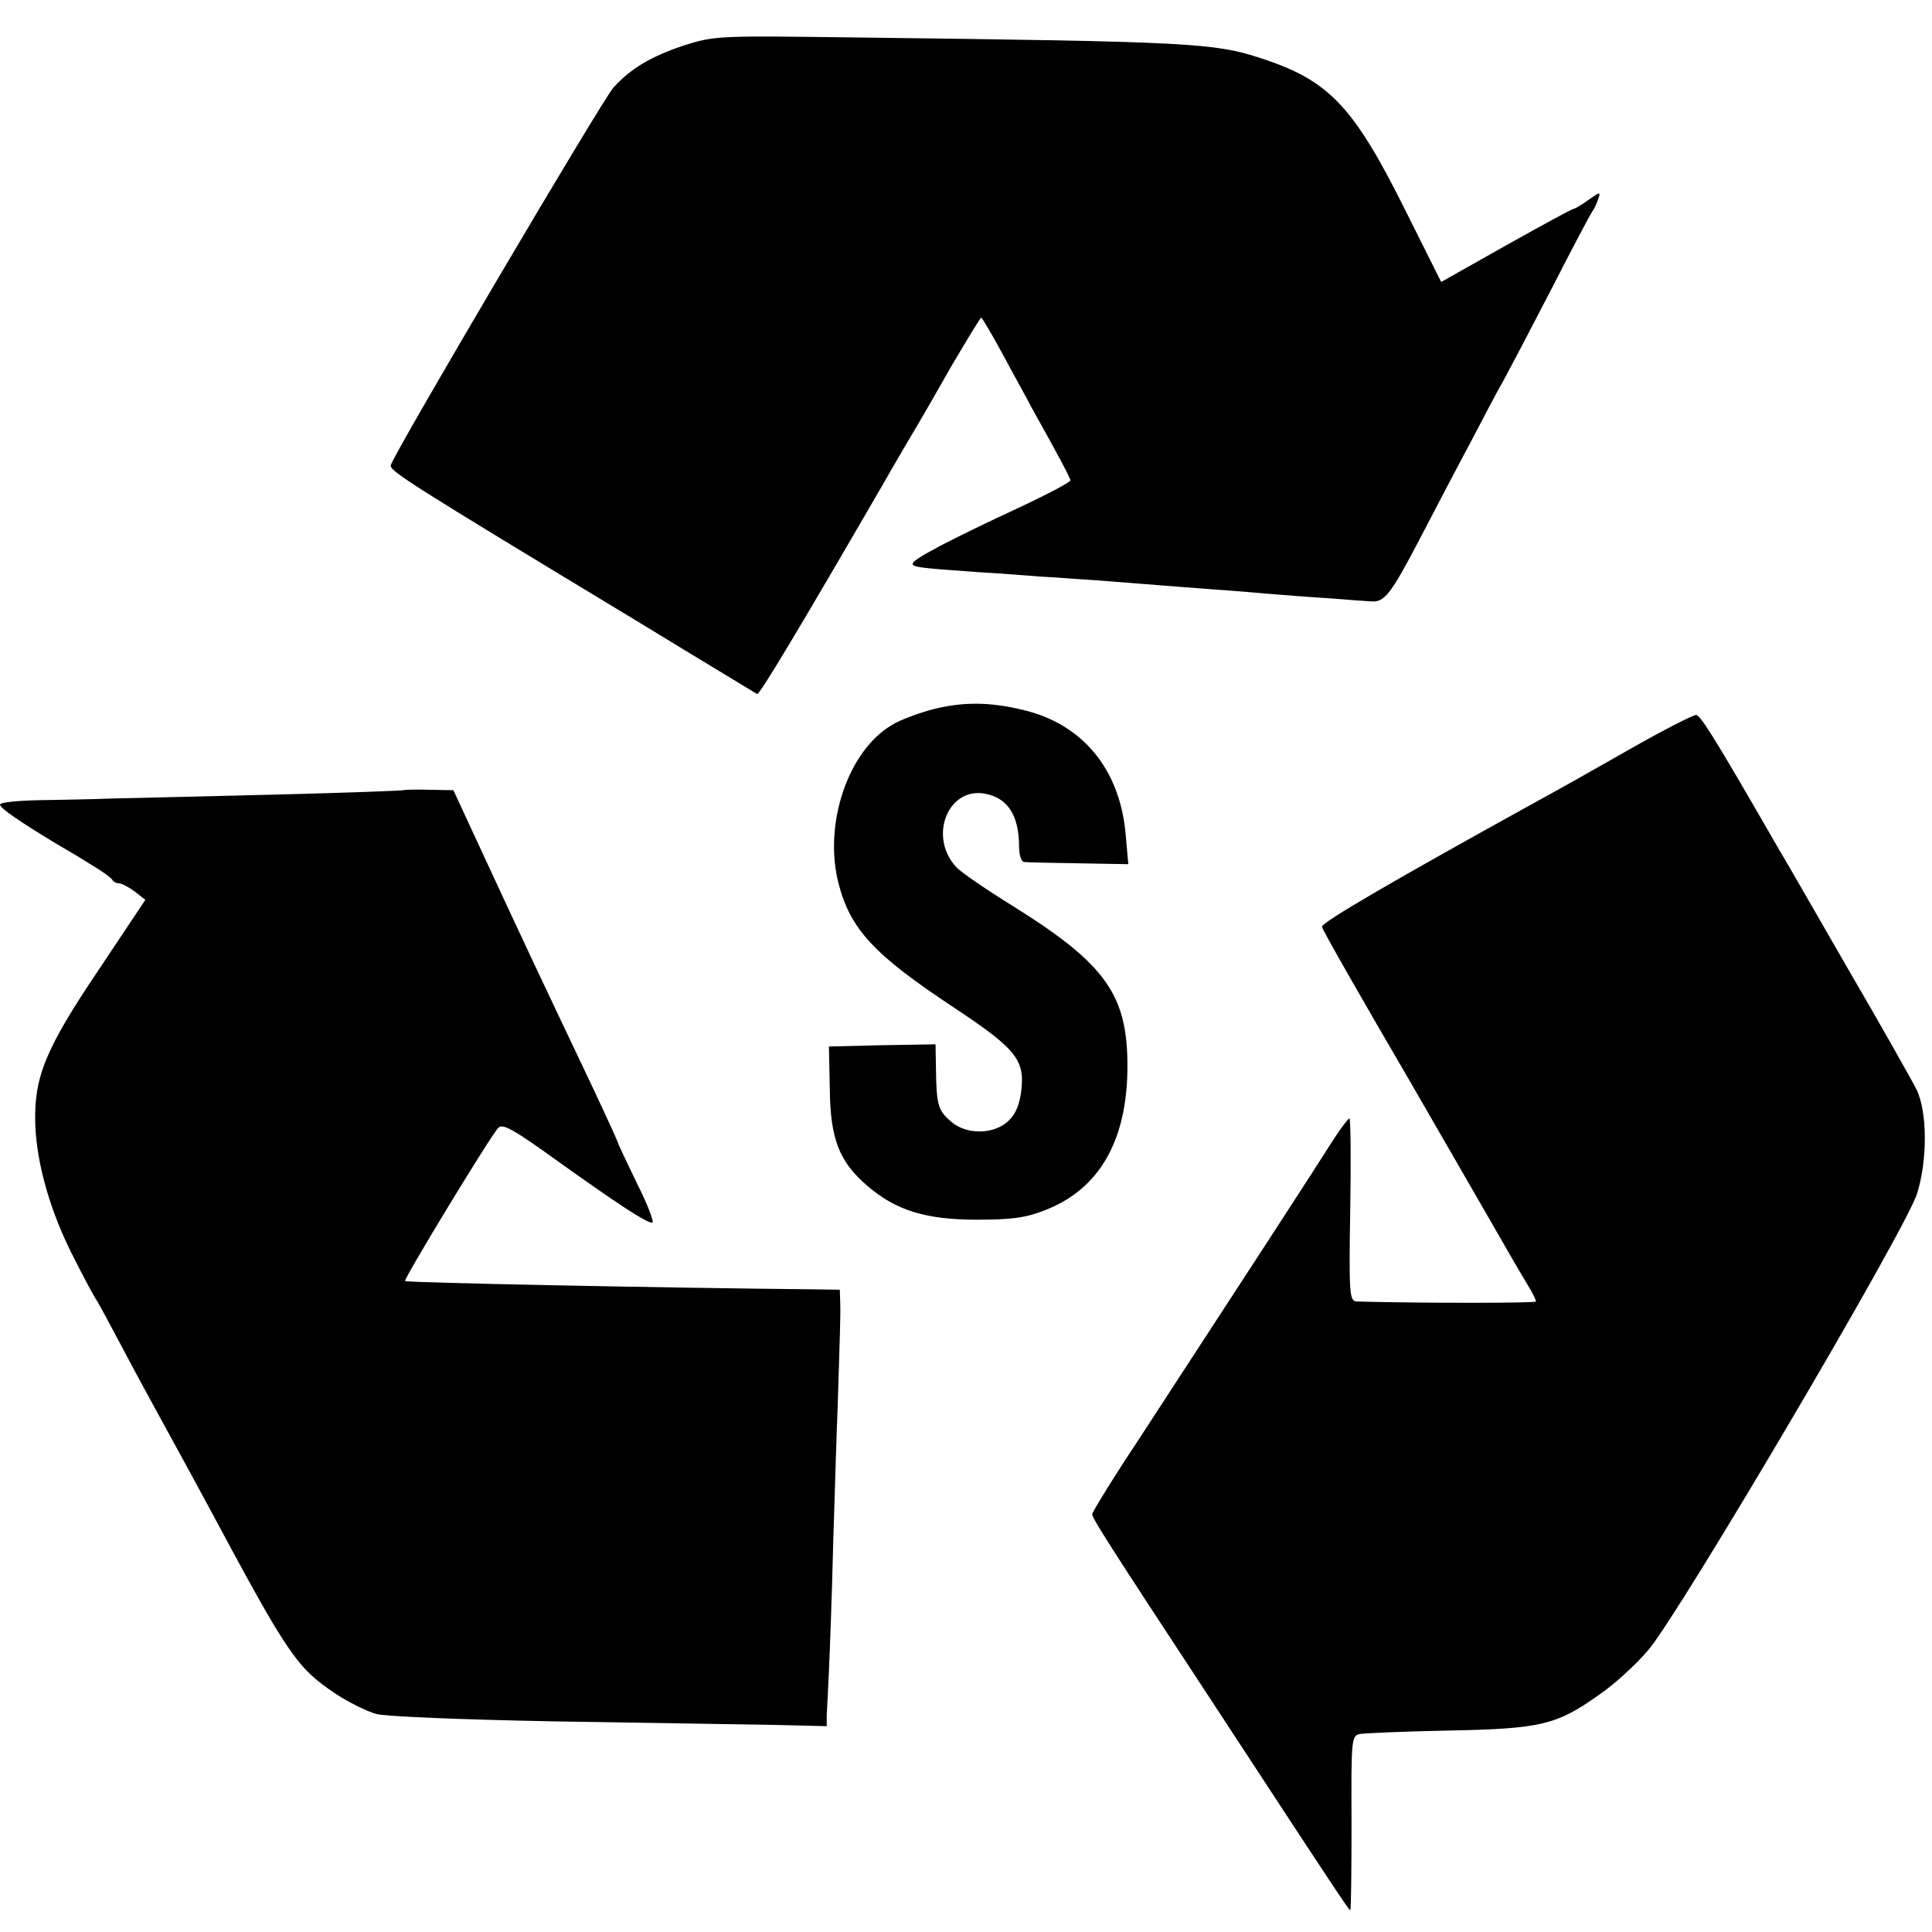 <?xml version="1.0" standalone="no"?>
<!DOCTYPE svg PUBLIC "-//W3C//DTD SVG 20010904//EN"
 "http://www.w3.org/TR/2001/REC-SVG-20010904/DTD/svg10.dtd">
<svg version="1.0" xmlns="http://www.w3.org/2000/svg"
 width="444pt" height="444pt" viewBox="0 0 444 444"
 preserveAspectRatio="xMidYMid meet">
<g transform="translate(0,444) scale(0.1,-0.1)"
fill="#000000" stroke="none">
<path d="M1573 4336 c-75 -25 -122 -52 -163 -97 -25 -27 -506 -843 -512 -868
-3 -13 39 -40 557 -353 154 -94 282 -171 285 -173 5 -3 102 159 288 480 9 16
35 61 58 100 23 38 69 118 103 178 35 59 64 107 66 107 2 0 25 -39 51 -87 26
-49 56 -102 65 -120 62 -111 89 -162 89 -167 0 -4 -53 -32 -117 -62 -157 -73
-241 -117 -245 -128 -3 -9 8 -11 152 -21 52 -3 115 -8 140 -10 25 -1 86 -6
135 -9 50 -4 113 -9 140 -11 28 -2 86 -7 130 -10 44 -3 100 -8 125 -10 25 -2
85 -7 135 -10 49 -4 92 -7 95 -7 31 -3 45 14 111 140 39 75 94 180 122 232 27
52 59 113 72 135 12 22 62 117 110 210 48 94 91 175 95 180 4 6 10 18 13 28 6
17 4 16 -22 -2 -16 -12 -32 -21 -35 -21 -3 0 -73 -38 -155 -84 l-149 -84 -86
172 c-113 226 -170 288 -313 337 -119 41 -155 43 -953 53 -306 4 -317 4 -387
-18z"/>
<path d="M2148 2811 c-35 -9 -79 -25 -98 -37 -101 -59 -158 -228 -123 -364 27
-105 81 -164 266 -286 146 -97 164 -121 153 -198 -5 -32 -15 -51 -33 -66 -35
-28 -94 -27 -128 3 -29 25 -33 38 -34 120 l-1 57 -122 -2 -123 -3 2 -97 c1
-116 22 -168 86 -223 66 -57 135 -78 252 -78 79 0 112 4 157 22 124 48 188
159 189 327 1 167 -49 238 -262 371 -63 39 -123 80 -132 91 -64 70 -18 184 67
168 52 -10 78 -50 78 -122 0 -19 5 -35 12 -35 6 -1 62 -2 125 -3 l114 -2 -6
68 c-13 150 -99 255 -238 287 -75 18 -135 18 -201 2z"/>
<path d="M3745 2718 c-77 -44 -171 -97 -210 -118 -328 -181 -500 -281 -497
-290 1 -7 93 -168 204 -358 110 -191 212 -367 226 -392 14 -25 34 -58 44 -75
10 -16 18 -33 18 -36 0 -4 -267 -4 -412 0 -17 1 -18 17 -15 211 2 116 1 210
-2 210 -3 -1 -19 -22 -36 -48 -44 -70 -197 -305 -448 -690 -59 -89 -107 -167
-107 -172 0 -9 38 -69 272 -425 280 -428 318 -485 321 -485 2 0 3 90 3 200 -1
193 0 201 19 205 11 2 103 6 205 8 212 4 248 13 346 83 34 23 84 69 112 102
70 81 596 973 618 1050 24 78 23 186 -1 237 -11 22 -82 148 -159 280 -76 132
-146 254 -156 270 -148 257 -181 310 -192 312 -7 0 -76 -35 -153 -79z"/>
<path d="M927 2624 c-1 -1 -132 -6 -292 -10 -159 -4 -328 -8 -375 -9 -47 -2
-124 -3 -172 -4 -49 -1 -88 -5 -88 -10 0 -8 43 -38 131 -91 14 -8 48 -28 75
-45 27 -16 51 -33 52 -37 2 -4 9 -8 15 -8 7 0 23 -9 37 -19 l24 -19 -106 -159
c-124 -184 -150 -248 -147 -356 3 -91 35 -204 89 -308 23 -46 46 -88 50 -94 4
-5 31 -55 60 -110 29 -55 74 -138 100 -185 26 -47 70 -128 98 -180 185 -345
203 -372 294 -433 29 -19 71 -40 93 -46 23 -6 200 -13 410 -17 204 -3 427 -7
498 -8 l127 -3 0 26 c1 14 3 60 5 101 2 41 7 176 10 300 4 124 8 261 10 305 5
161 7 211 6 240 l-1 31 -67 1 c-317 3 -929 15 -932 19 -4 4 194 330 214 352
10 11 36 -4 136 -76 140 -100 204 -142 218 -142 5 0 -10 41 -35 90 -24 50 -44
92 -44 94 0 2 -26 59 -58 127 -142 299 -147 310 -258 549 l-62 134 -56 1 c-31
1 -57 0 -59 -1z"/>
</g>
</svg>
